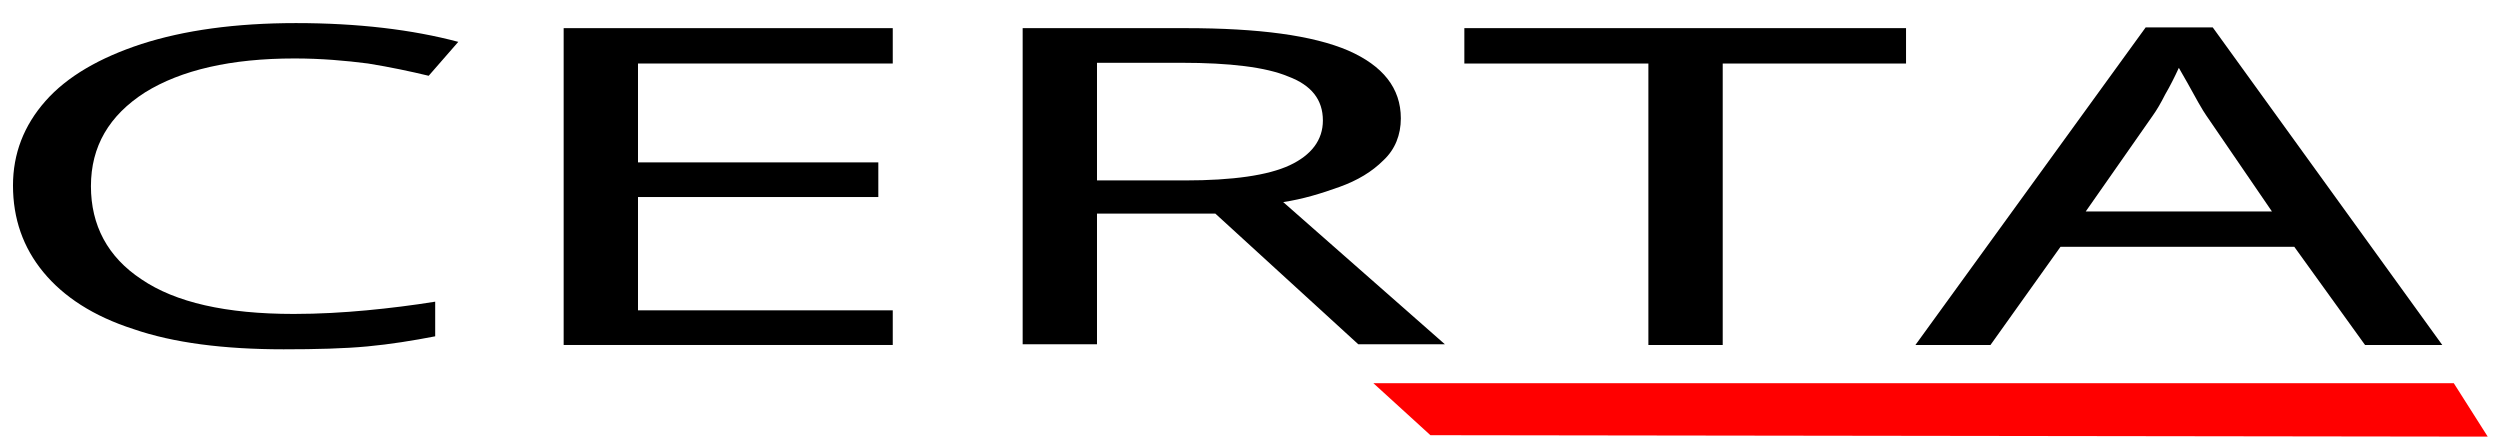 <?xml version="1.0" encoding="utf-8"?>
<!-- Generator: Adobe Illustrator 22.1.0, SVG Export Plug-In . SVG Version: 6.00 Build 0)  -->
<svg version="1.1" id="Layer_1" xmlns="http://www.w3.org/2000/svg" xmlns:xlink="http://www.w3.org/1999/xlink" x="0px" y="0px"
	 viewBox="0 0 346.4 60.8" style="enable-background:new 0 0 346.4 60.8;" xml:space="preserve">
<style type="text/css">
	.st0{fill:#FF0000;}
</style>
<g>
	<g>
		<g>
			<g>
				<g>
					<path d="M40.8,8.1c-8.8,0-15.7,1.6-20.7,4.7c-5,3.2-7.5,7.5-7.5,13c0,5.4,2.3,9.8,7,12.9c4.7,3.2,11.7,4.8,21.1,4.8
						c3.5,0,6.9-0.2,10.1-0.5c3.2-0.3,6.4-0.7,9.5-1.2v4.8c-3.1,0.6-6.2,1.1-9.4,1.4c-3.2,0.3-7.1,0.4-11.6,0.4
						c-8.3,0-15.3-0.9-20.8-2.8c-5.6-1.8-9.7-4.5-12.5-7.9c-2.8-3.4-4.2-7.4-4.2-12c0-4.4,1.5-8.3,4.5-11.7c3-3.4,7.5-6,13.3-7.9
						c5.9-1.9,13-2.9,21.4-2.9c8.6,0,16.1,0.9,22.5,2.6l-4.1,4.7c-2.5-0.6-5.3-1.2-8.4-1.7C47.9,8.4,44.5,8.1,40.8,8.1z"/>
					<path d="M123.8,47.8H78.1V3.9h45.6v4.9H88.4v13.7h33.3v4.8H88.4v15.7h35.3V47.8z"/>
					<path d="M164.3,3.9c10.1,0,17.6,1,22.5,3.1c4.8,2.1,7.3,5.2,7.3,9.4c0,2.3-0.8,4.3-2.4,5.8c-1.6,1.6-3.6,2.8-6.1,3.7
						c-2.5,0.9-5.1,1.7-7.8,2.1l22.4,19.7h-12l-19.8-18.1H152v18.1h-10.3V3.9H164.3z M163.7,8.7H152V25h12.2
						c6.6,0,11.5-0.7,14.5-2.1c3-1.4,4.6-3.5,4.6-6.2c0-2.9-1.6-4.9-4.8-6.1C175.4,9.3,170.4,8.7,163.7,8.7z"/>
					<path d="M238.7,47.8h-10.3v-39h-25.5V3.9h61.2v4.9h-25.4V47.8z"/>
					<path d="M327.7,47.8l-9.8-13.6h-32.4l-9.7,13.6h-10.4l31.9-44h9.3l31.8,44H327.7z M314.8,29.3L305.7,16
						c-0.2-0.3-0.6-0.9-1.1-1.8c-0.5-0.9-1-1.8-1.5-2.7c-0.5-0.9-0.9-1.6-1.2-2.1c-0.6,1.3-1.2,2.5-1.9,3.7
						c-0.6,1.2-1.2,2.2-1.7,2.9L289,29.3H314.8z"/>
				</g>
			</g>
		</g>
	</g>
	<g>
		<polygon class="st0" points="198.2,60.3 190.3,53.1 340,53.1 344.7,60.5 		"/>
	</g>
</g>
</svg>

